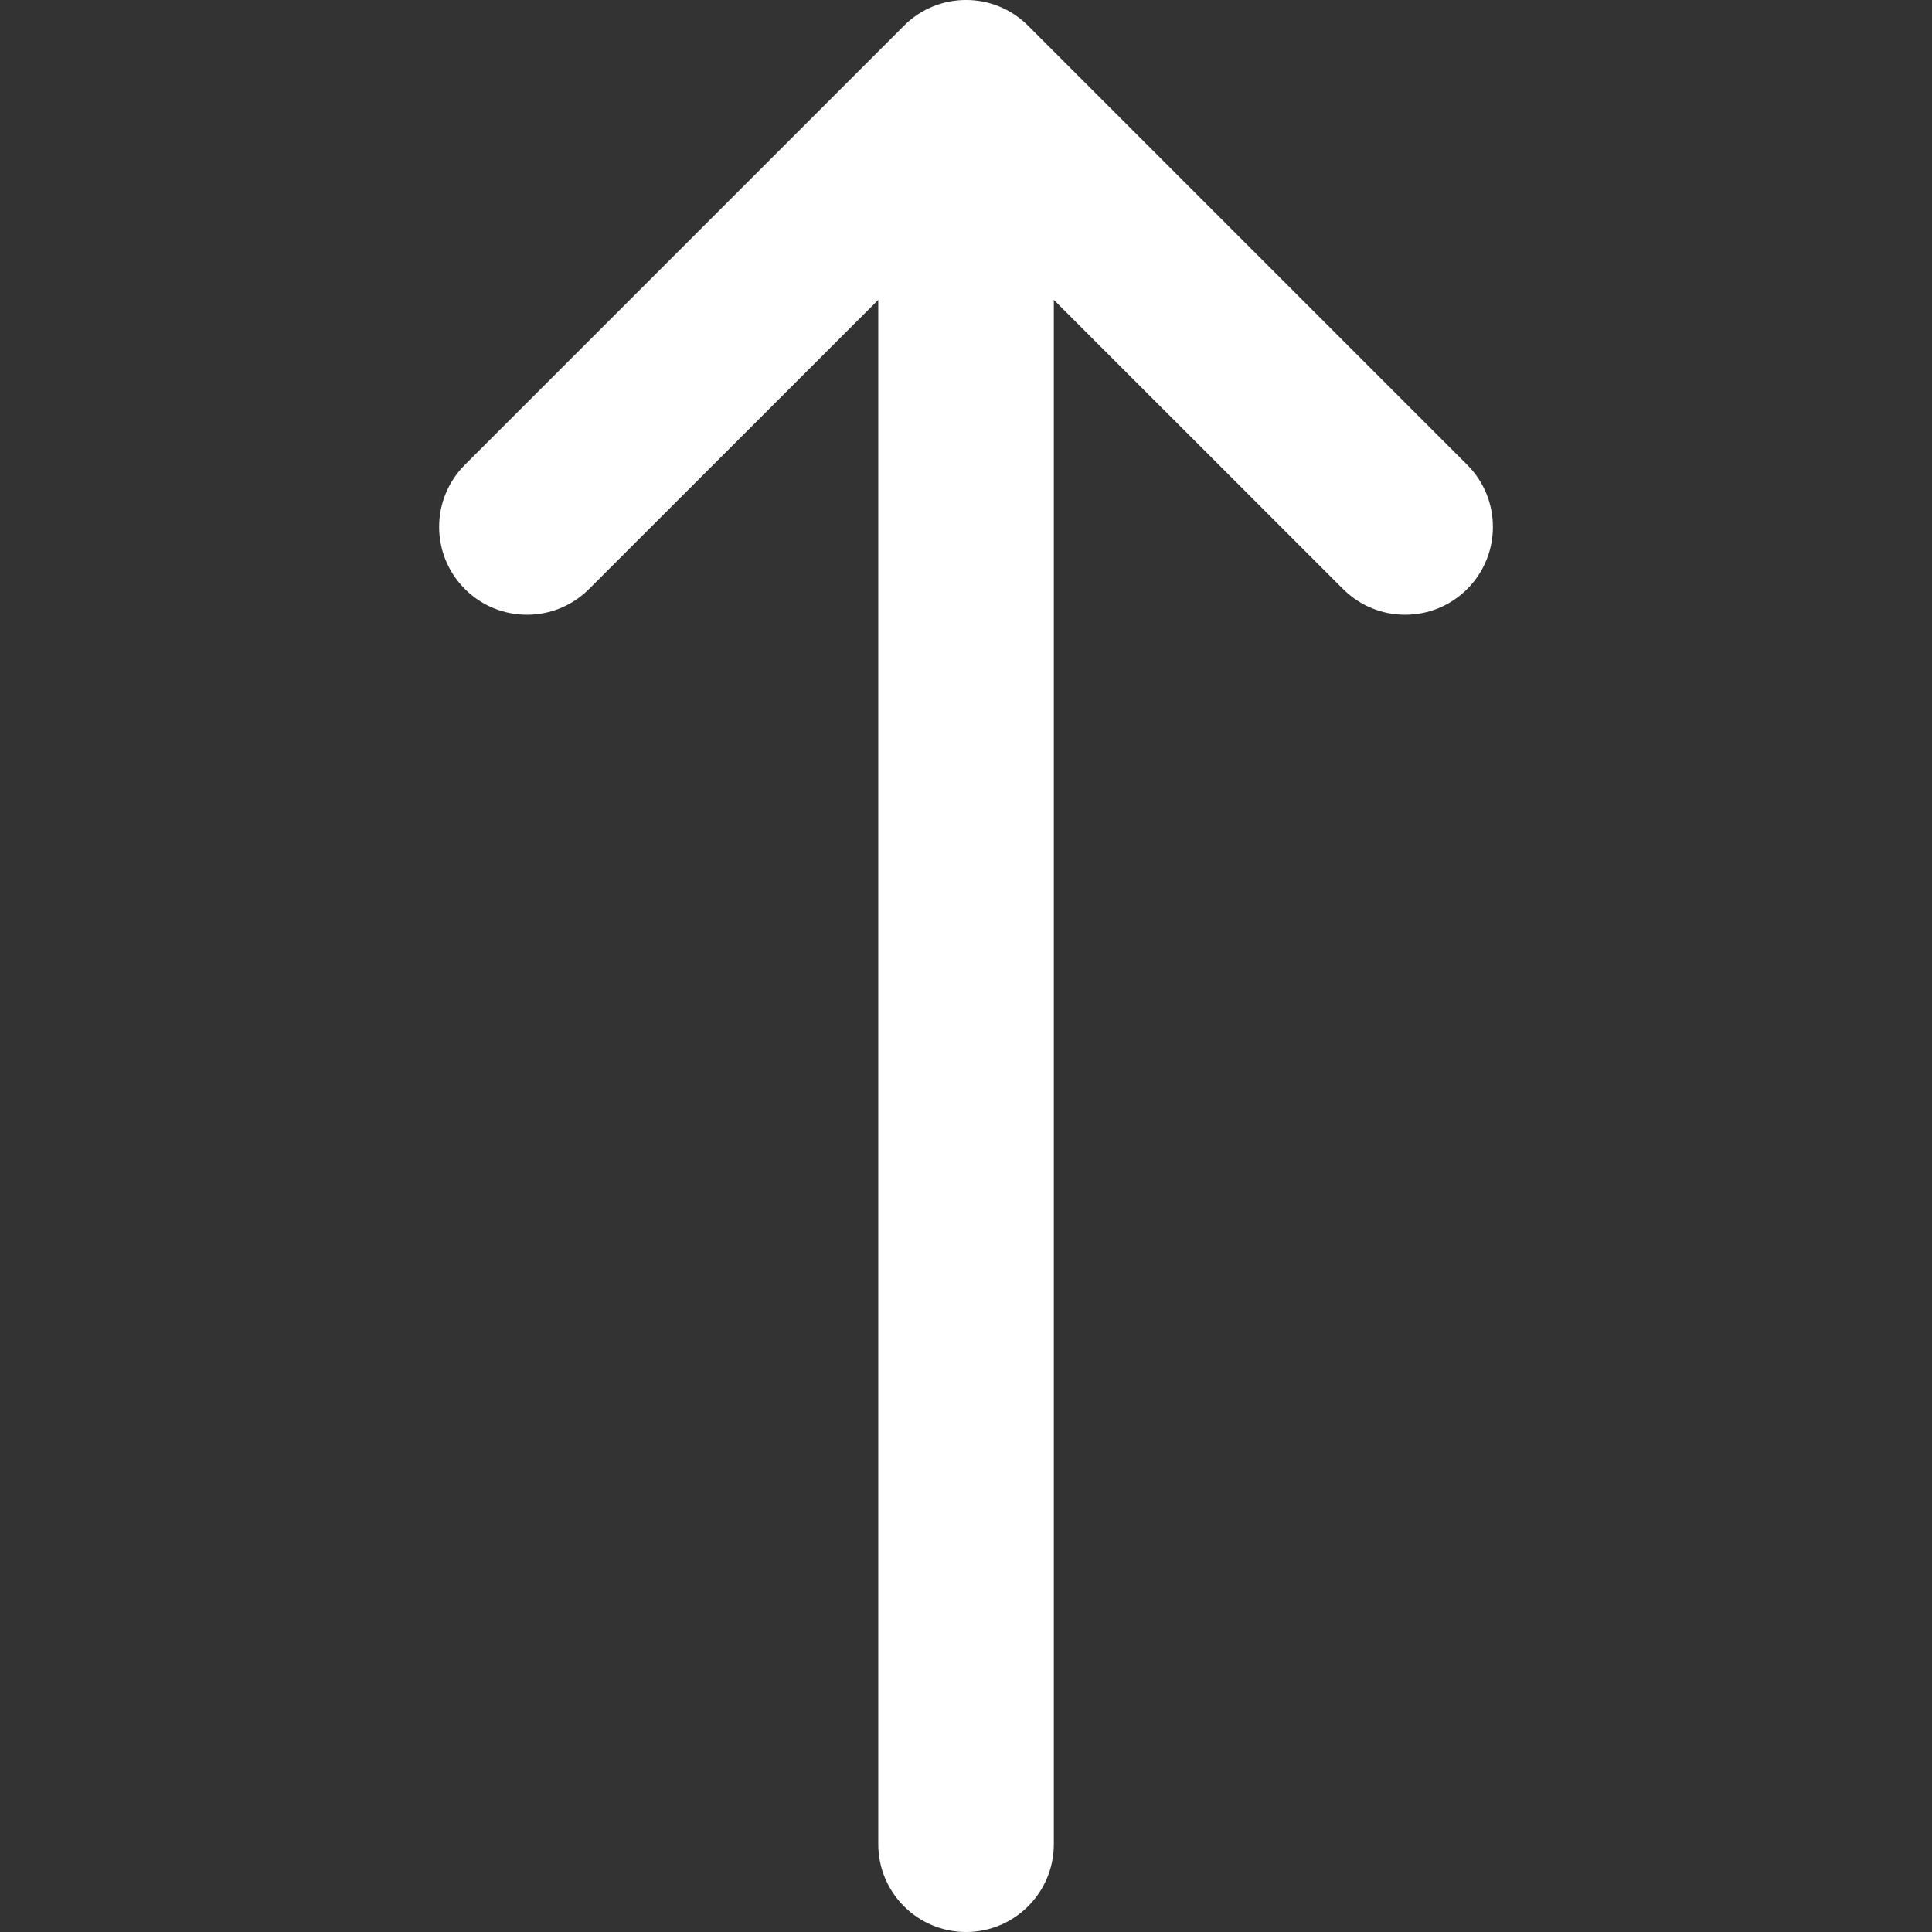 <svg width="24" height="24" viewBox="0 0 24 24" fill="none" xmlns="http://www.w3.org/2000/svg">
<rect x="0" y="0" width="24" height="24" fill="#333333" stroke="none"/>
<g clip-path="url(#clip0_4506_717)">
<path d="M13.091 22.909L13.091 3.725L16.684 7.317C17.11 7.743 17.8 7.743 18.226 7.317C18.652 6.891 18.652 6.2 18.226 5.774L12.772 0.32C12.346 -0.107 11.655 -0.107 11.229 0.32L5.775 5.774C5.562 5.987 5.455 6.266 5.455 6.545C5.455 6.825 5.562 7.104 5.775 7.317C6.201 7.743 6.891 7.743 7.317 7.317L10.91 3.725L10.91 22.909C10.91 23.512 11.398 24 12.001 24C12.603 24 13.091 23.512 13.091 22.909Z" fill="white"/>
</g>
<defs>
<clipPath id="clip0_4506_717">
<rect width="24" height="24" fill="white" transform="translate(24) rotate(90)"/>
</clipPath>
</defs>
</svg>
